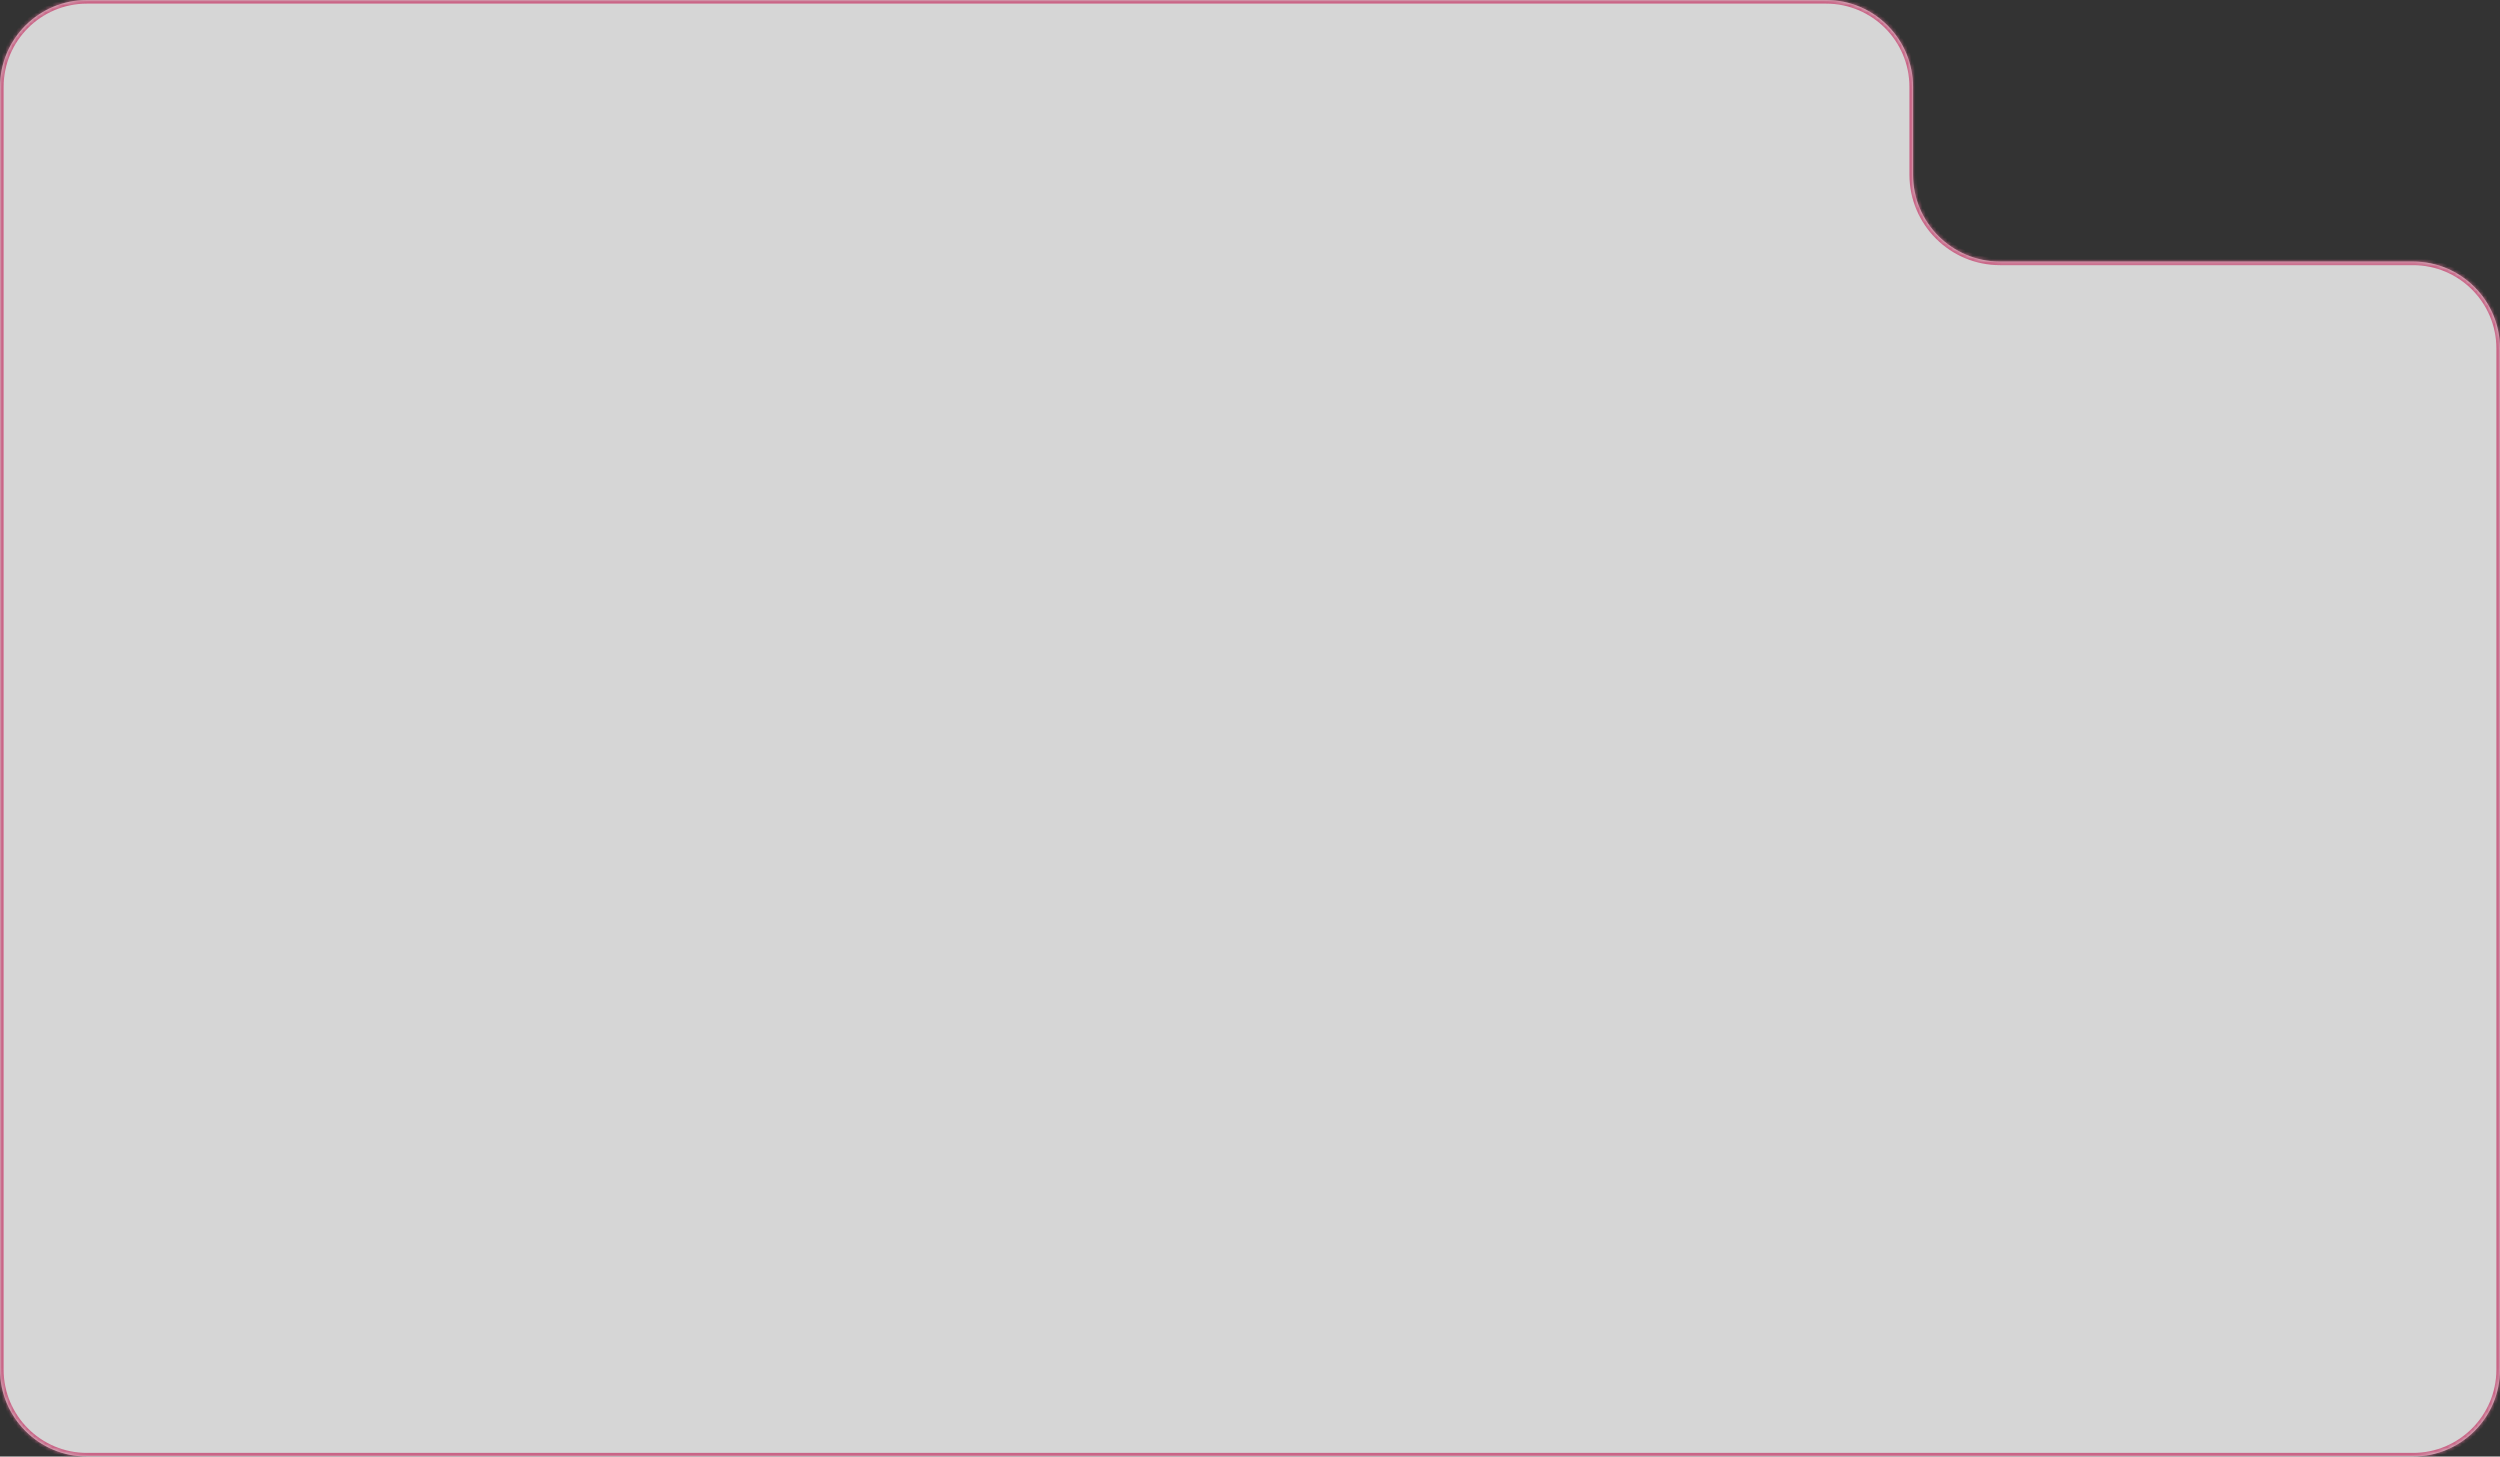 <?xml version="1.0" encoding="UTF-8"?> <svg xmlns="http://www.w3.org/2000/svg" width="690" height="402" viewBox="0 0 690 402" fill="none"><rect x="0" y="0" width="690" height="402" fill="#333333" stroke="none"/><mask id="path-1-inside-1_177_248" fill="white"><path fill-rule="evenodd" clip-rule="evenodd" d="M528 24C528 10.745 517.255 0 504 0H24C10.745 0 0 10.745 0 24V378C0 391.255 10.745 402 24 402H666C679.255 402 690 391.255 690 378V96.186C690 82.931 679.255 72.186 666 72.186H552C538.745 72.186 528 61.44 528 48.185V24Z"></path></mask><path fill-rule="evenodd" clip-rule="evenodd" d="M528 24C528 10.745 517.255 0 504 0H24C10.745 0 0 10.745 0 24V378C0 391.255 10.745 402 24 402H666C679.255 402 690 391.255 690 378V96.186C690 82.931 679.255 72.186 666 72.186H552C538.745 72.186 528 61.44 528 48.185V24Z" fill="white" fill-opacity="0.8"></path><path d="M24 1H504V-1H24V1ZM1 378V24H-1V378H1ZM666 401H24V403H666V401ZM689 96.186V378H691V96.186H689ZM666 71.186H552V73.186H666V71.186ZM529 48.185V24H527V48.185H529ZM552 71.186C539.297 71.186 529 60.888 529 48.185H527C527 61.993 538.193 73.186 552 73.186V71.186ZM691 96.186C691 82.378 679.807 71.186 666 71.186V73.186C678.703 73.186 689 83.483 689 96.186H691ZM666 403C679.807 403 691 391.807 691 378H689C689 390.703 678.703 401 666 401V403ZM-1 378C-1 391.807 10.193 403 24 403V401C11.297 401 1 390.703 1 378H-1ZM504 1C516.703 1 527 11.297 527 24H529C529 10.193 517.807 -1 504 -1V1ZM24 -1C10.193 -1 -1 10.193 -1 24H1C1 11.297 11.297 1 24 1V-1Z" fill="#CA6587" mask="url(#path-1-inside-1_177_248)"></path></svg> 